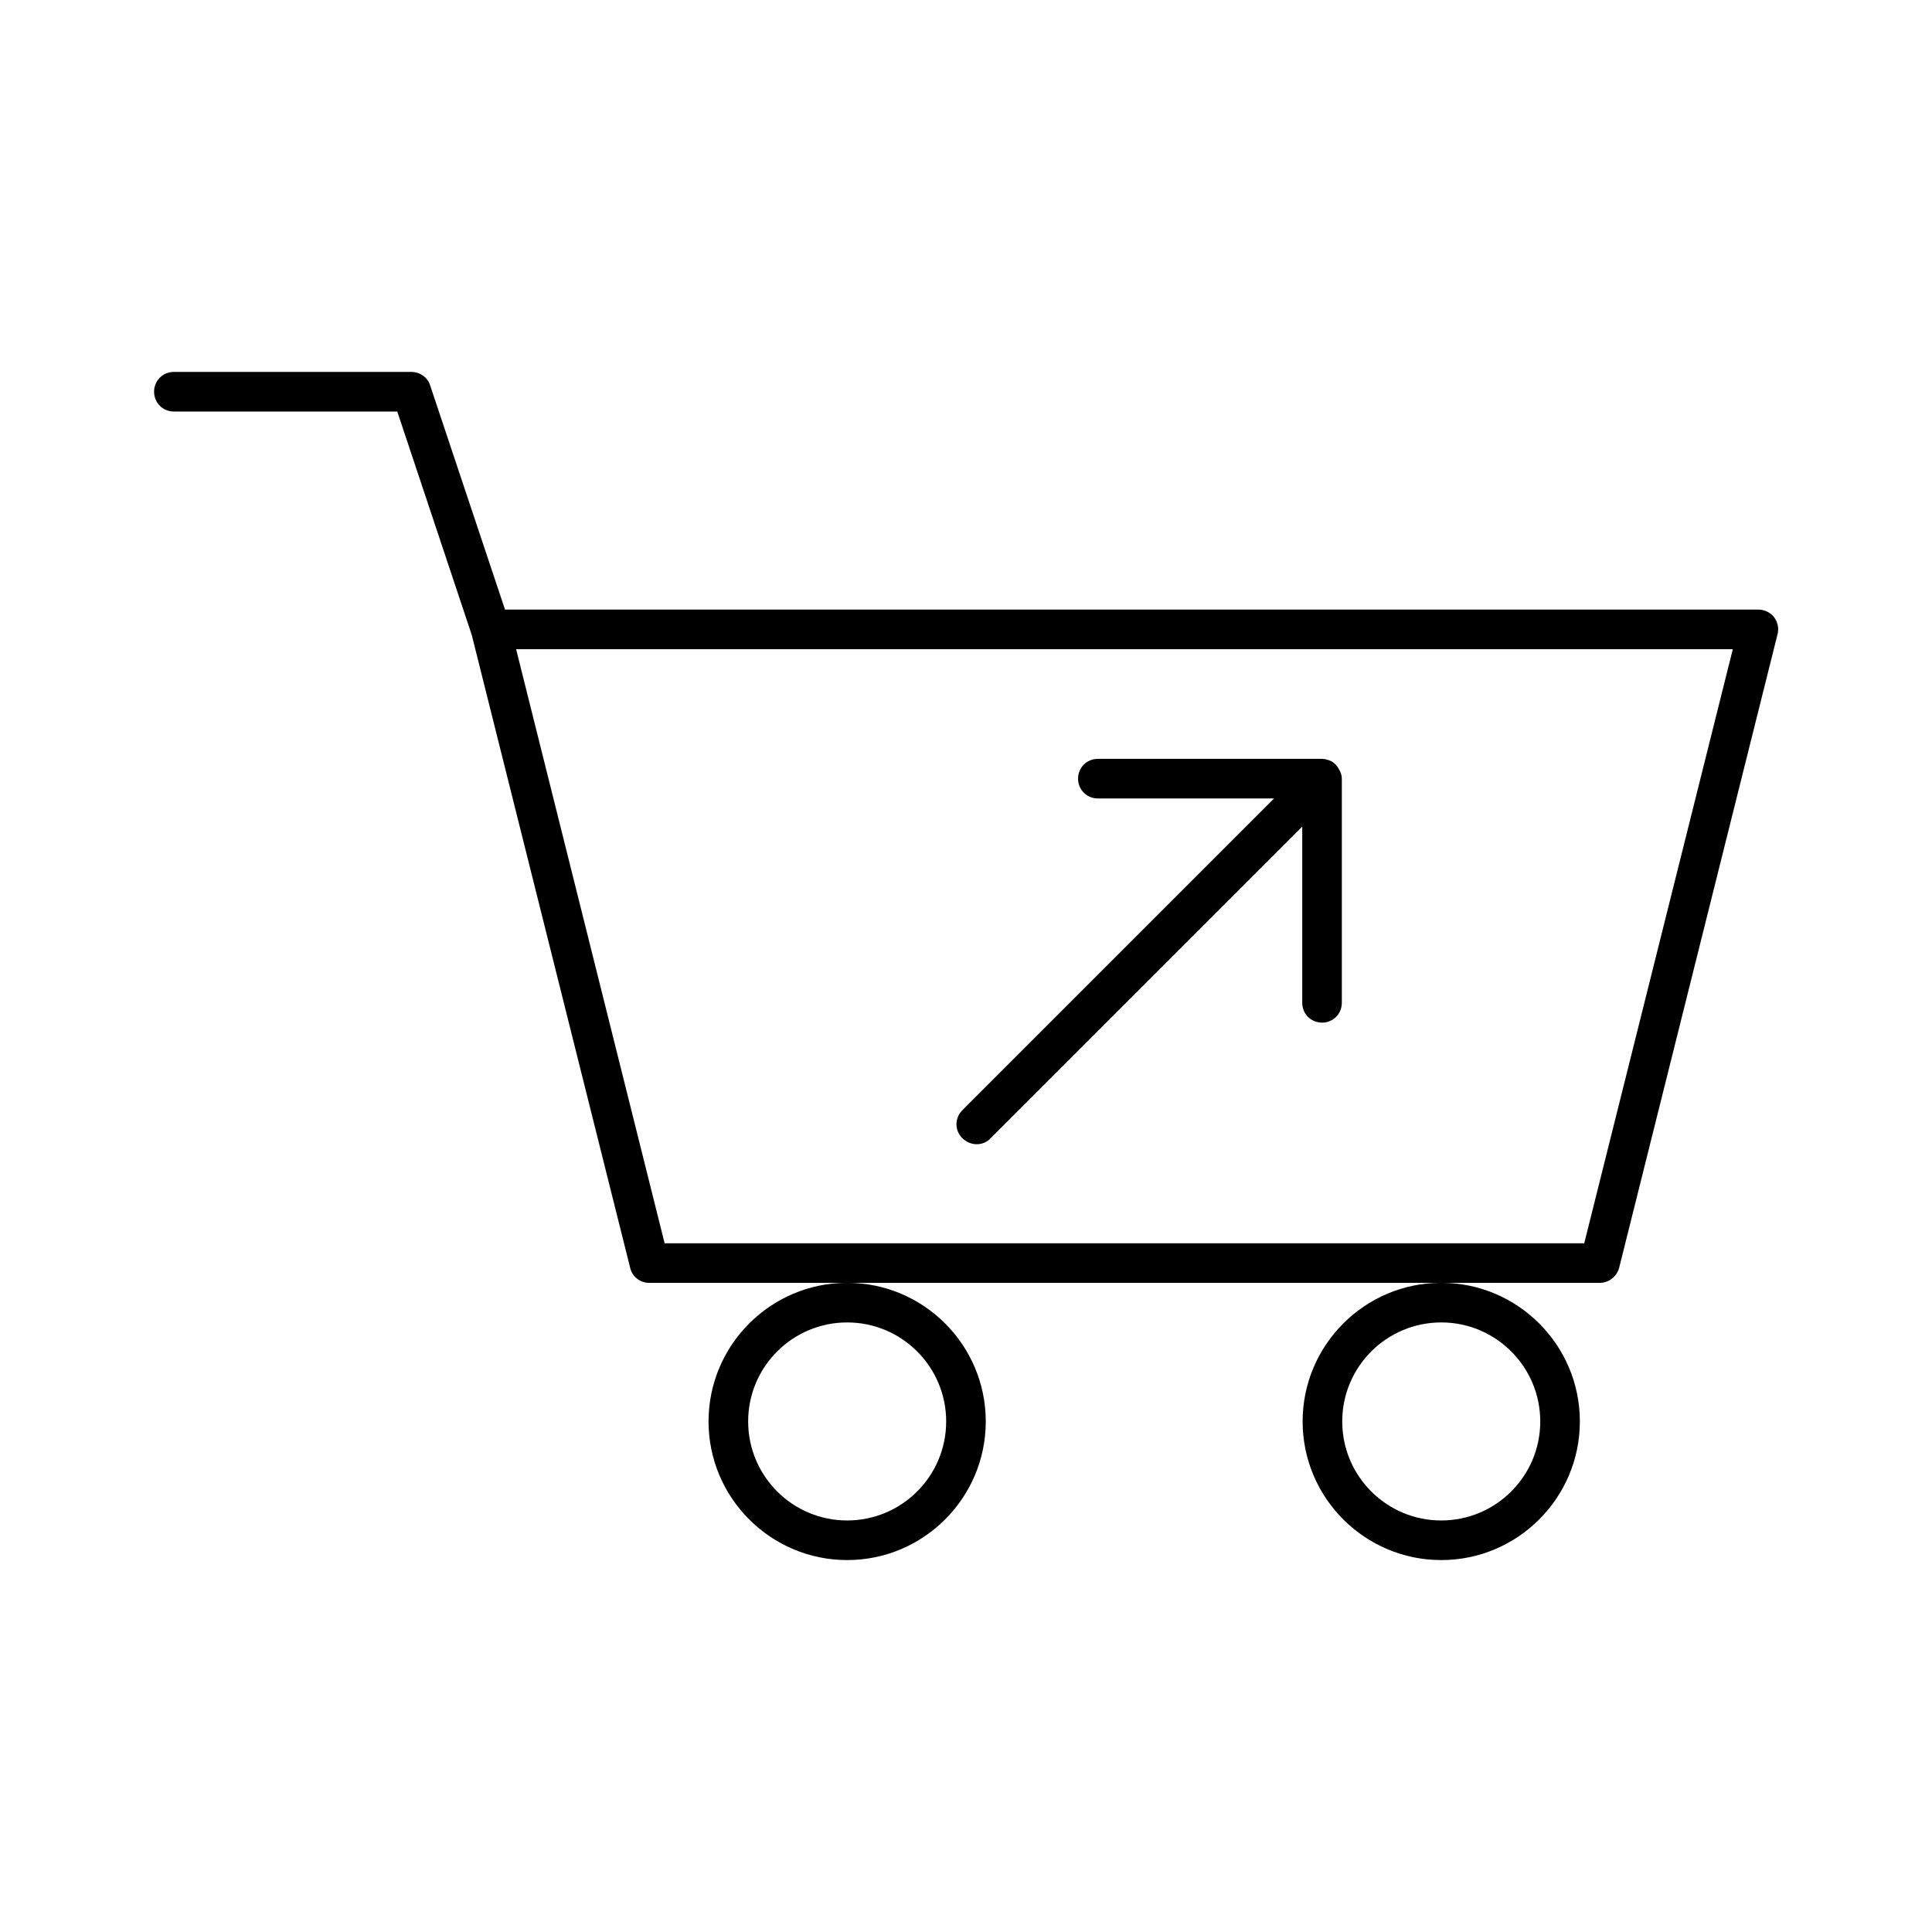 <?xml version="1.0" encoding="UTF-8"?>
<!-- Uploaded to: SVG Find, www.svgrepo.com, Generator: SVG Find Mixer Tools -->
<svg fill="#000000" width="800px" height="800px" version="1.1" viewBox="144 144 512 512" xmlns="http://www.w3.org/2000/svg">
 <g>
  <path d="m402.83 447.23c1.363 0 2.731-0.523 3.672-1.574l82.605-82.605v46.707c0 2.938 2.309 5.246 5.246 5.246s5.246-2.309 5.246-5.246v-59.406c0-0.945-0.316-1.785-0.84-2.625-0.105-0.211-0.211-0.316-0.316-0.523-0.523-0.734-1.258-1.363-2.098-1.68-0.629-0.211-1.258-0.418-1.996-0.418h-59.406c-2.938 0-5.246 2.309-5.246 5.246s2.309 5.246 5.246 5.246h46.707l-82.605 82.605c-2.098 2.098-2.098 5.352 0 7.453 1.16 1.051 2.422 1.574 3.785 1.574z"/>
  <path d="m609.92 305.54h-332.09l-19.836-59.406c-0.629-2.102-2.731-3.57-4.934-3.57h-62.977c-2.938 0-5.25 2.309-5.25 5.246 0 2.941 2.312 5.25 5.25 5.25h59.199l19.734 59.199 41.984 167.73c0.52 2.309 2.621 3.984 5.035 3.984h251.91c2.414 0 4.512-1.68 5.144-3.988l41.984-167.94c0.418-1.574 0-3.254-0.945-4.512-0.949-1.258-2.629-1.992-4.203-1.992zm-46.078 167.94h-243.71l-39.359-157.44h322.44z"/>
  <path d="m331.77 520.7c0 20.258 16.48 36.734 36.734 36.734 20.258 0 36.734-16.48 36.734-36.734 0.004-20.258-16.473-36.738-36.73-36.738-20.258 0-36.738 16.48-36.738 36.738zm36.738-26.242c14.484 0 26.238 11.754 26.238 26.238 0 14.488-11.754 26.242-26.238 26.242s-26.238-11.754-26.238-26.238c-0.004-14.484 11.754-26.242 26.238-26.242z"/>
  <path d="m489.21 520.7c0 20.258 16.48 36.734 36.734 36.734 20.258 0 36.734-16.48 36.734-36.734 0.004-20.258-16.477-36.738-36.734-36.738-20.254 0-36.734 16.48-36.734 36.738zm36.734-26.242c14.484 0 26.238 11.754 26.238 26.238 0.004 14.488-11.754 26.242-26.238 26.242s-26.238-11.754-26.238-26.238 11.754-26.242 26.238-26.242z"/>
 </g>
</svg>